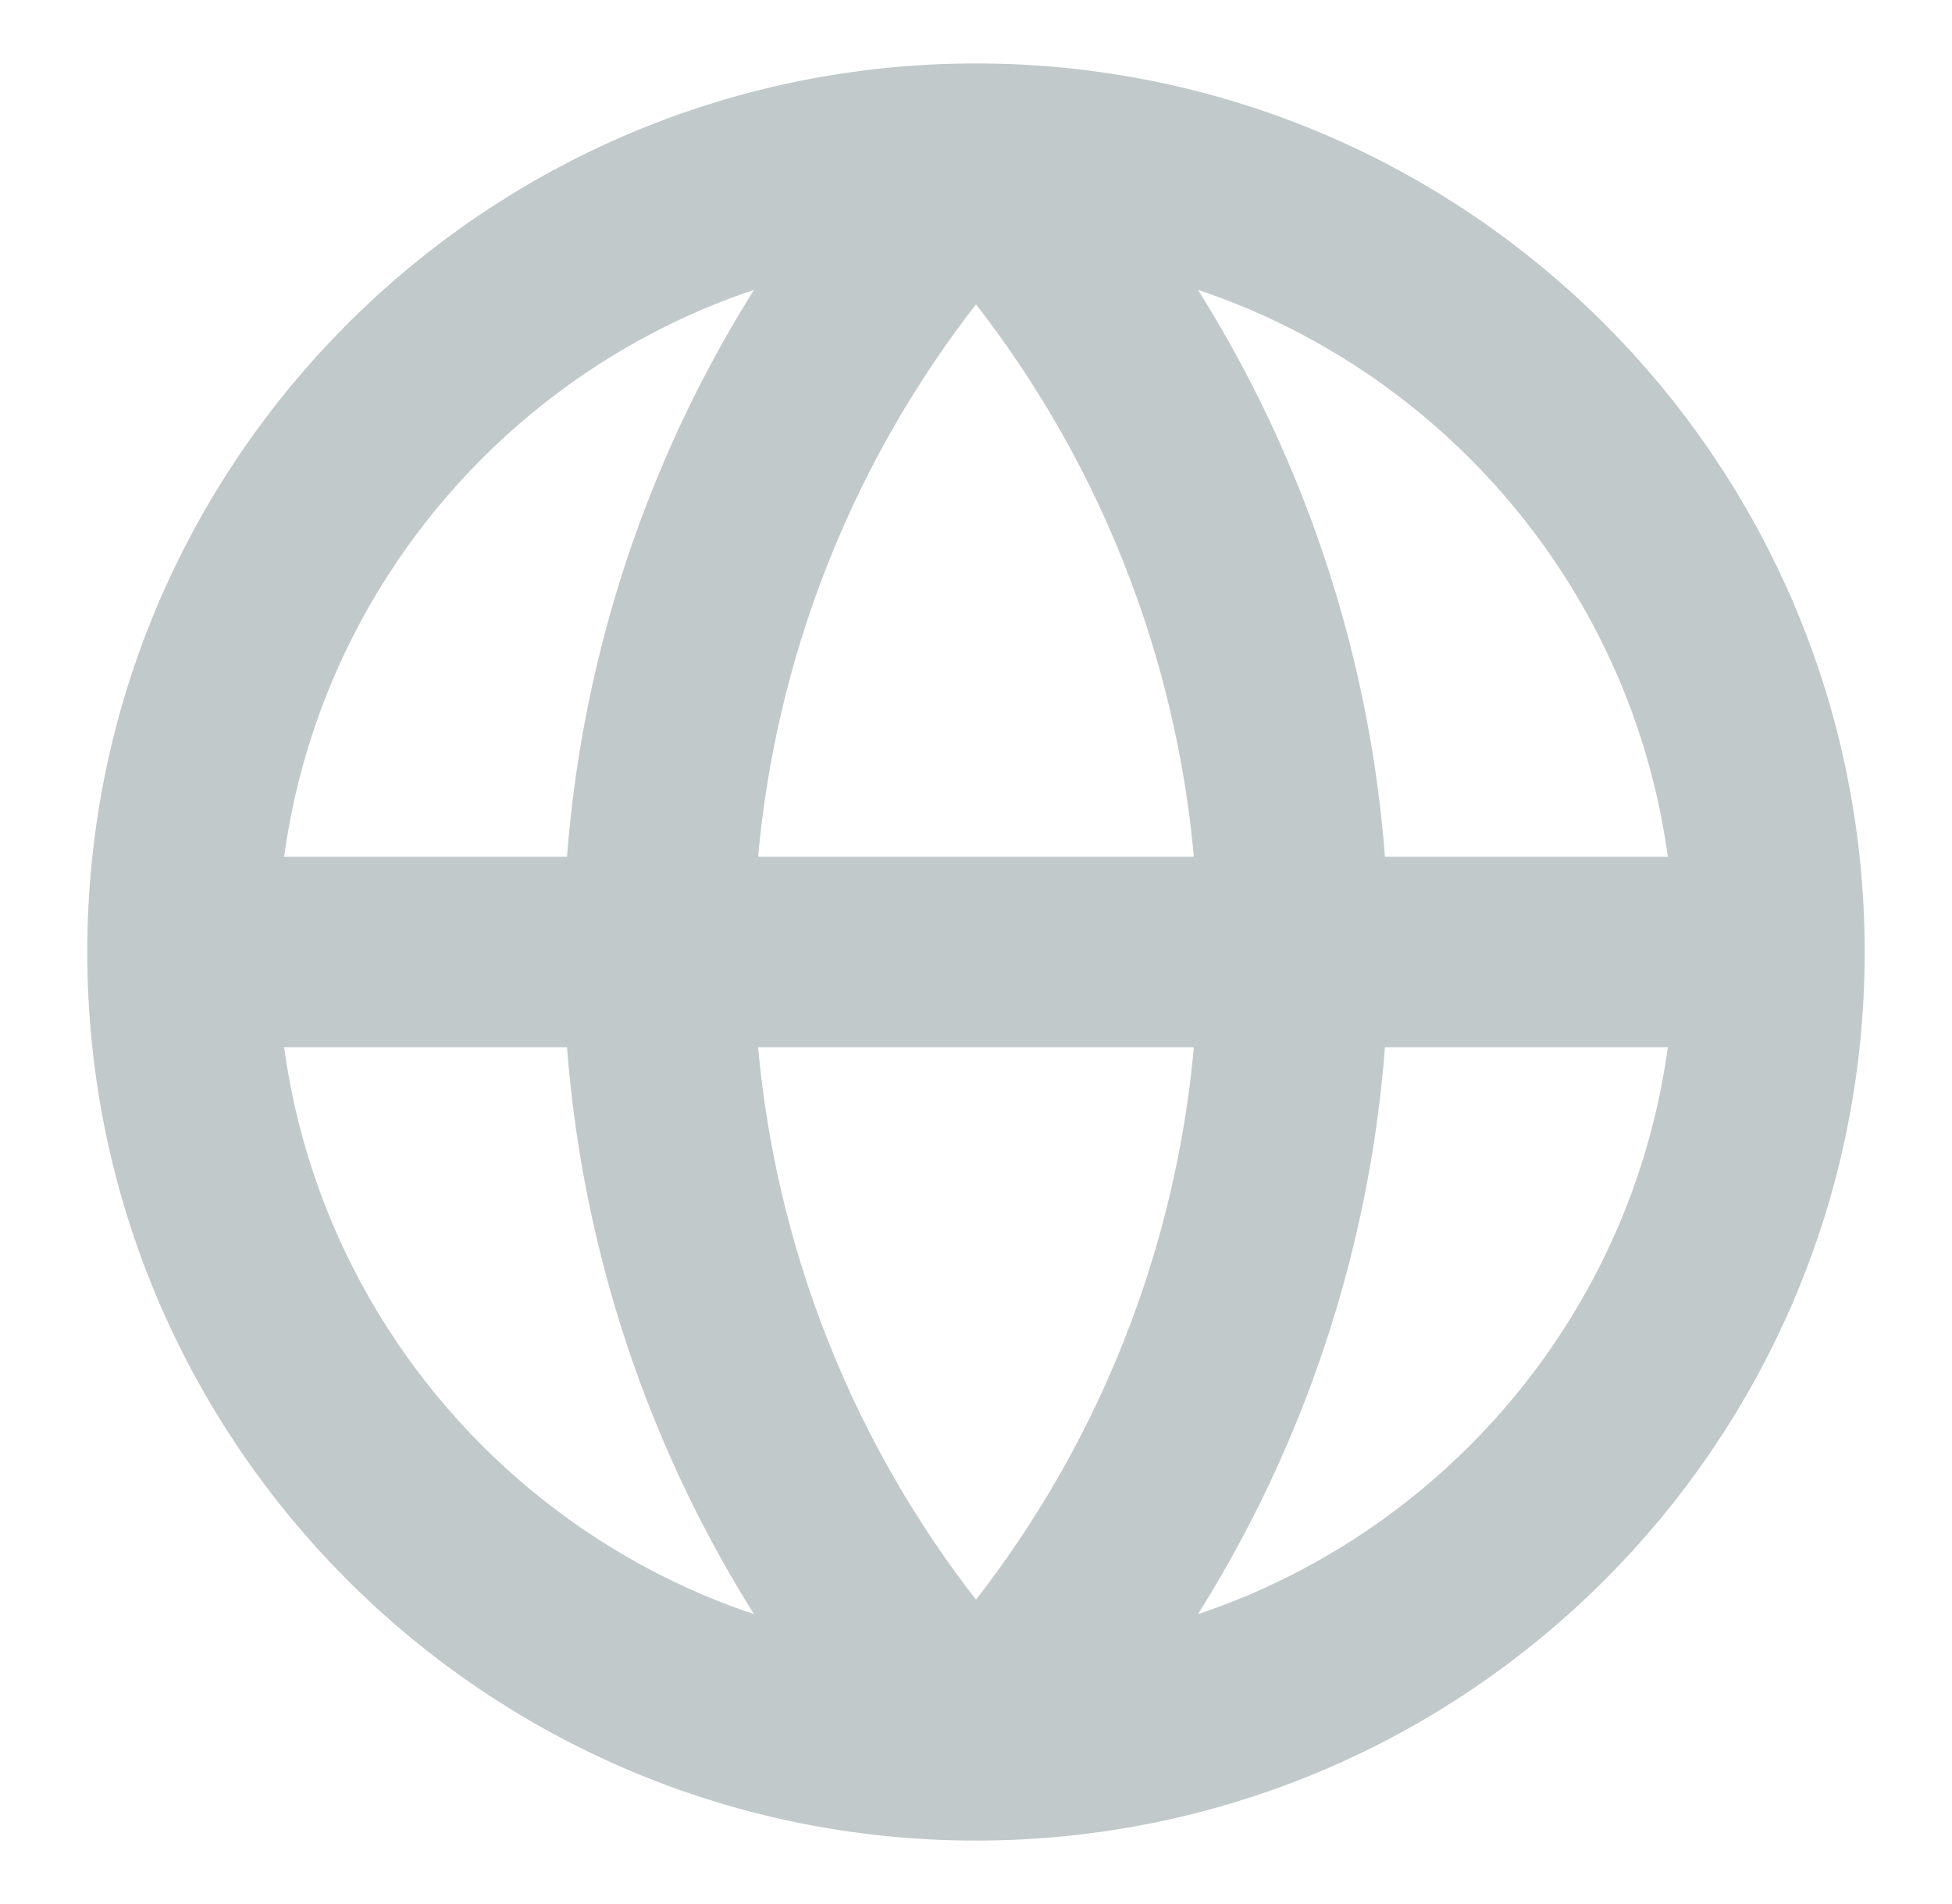 <svg width="41" height="40" viewBox="0 0 41 40" fill="none" xmlns="http://www.w3.org/2000/svg">
<path d="M37.166 20C37.166 29.205 29.704 36.667 20.5 36.667M37.166 20C37.166 10.795 29.704 3.333 20.5 3.333M37.166 20H3.833M20.5 36.667C11.295 36.667 3.833 29.205 3.833 20M20.5 36.667C16.22 32.173 13.833 26.206 13.833 20C13.833 13.795 16.22 7.827 20.5 3.333M20.5 36.667C24.779 32.173 27.166 26.206 27.166 20C27.166 13.795 24.779 7.827 20.5 3.333M3.833 20C3.833 10.795 11.295 3.333 20.5 3.333" stroke="#C2C9CB" stroke-width="4" stroke-linecap="round" stroke-linejoin="round"/>
</svg>
